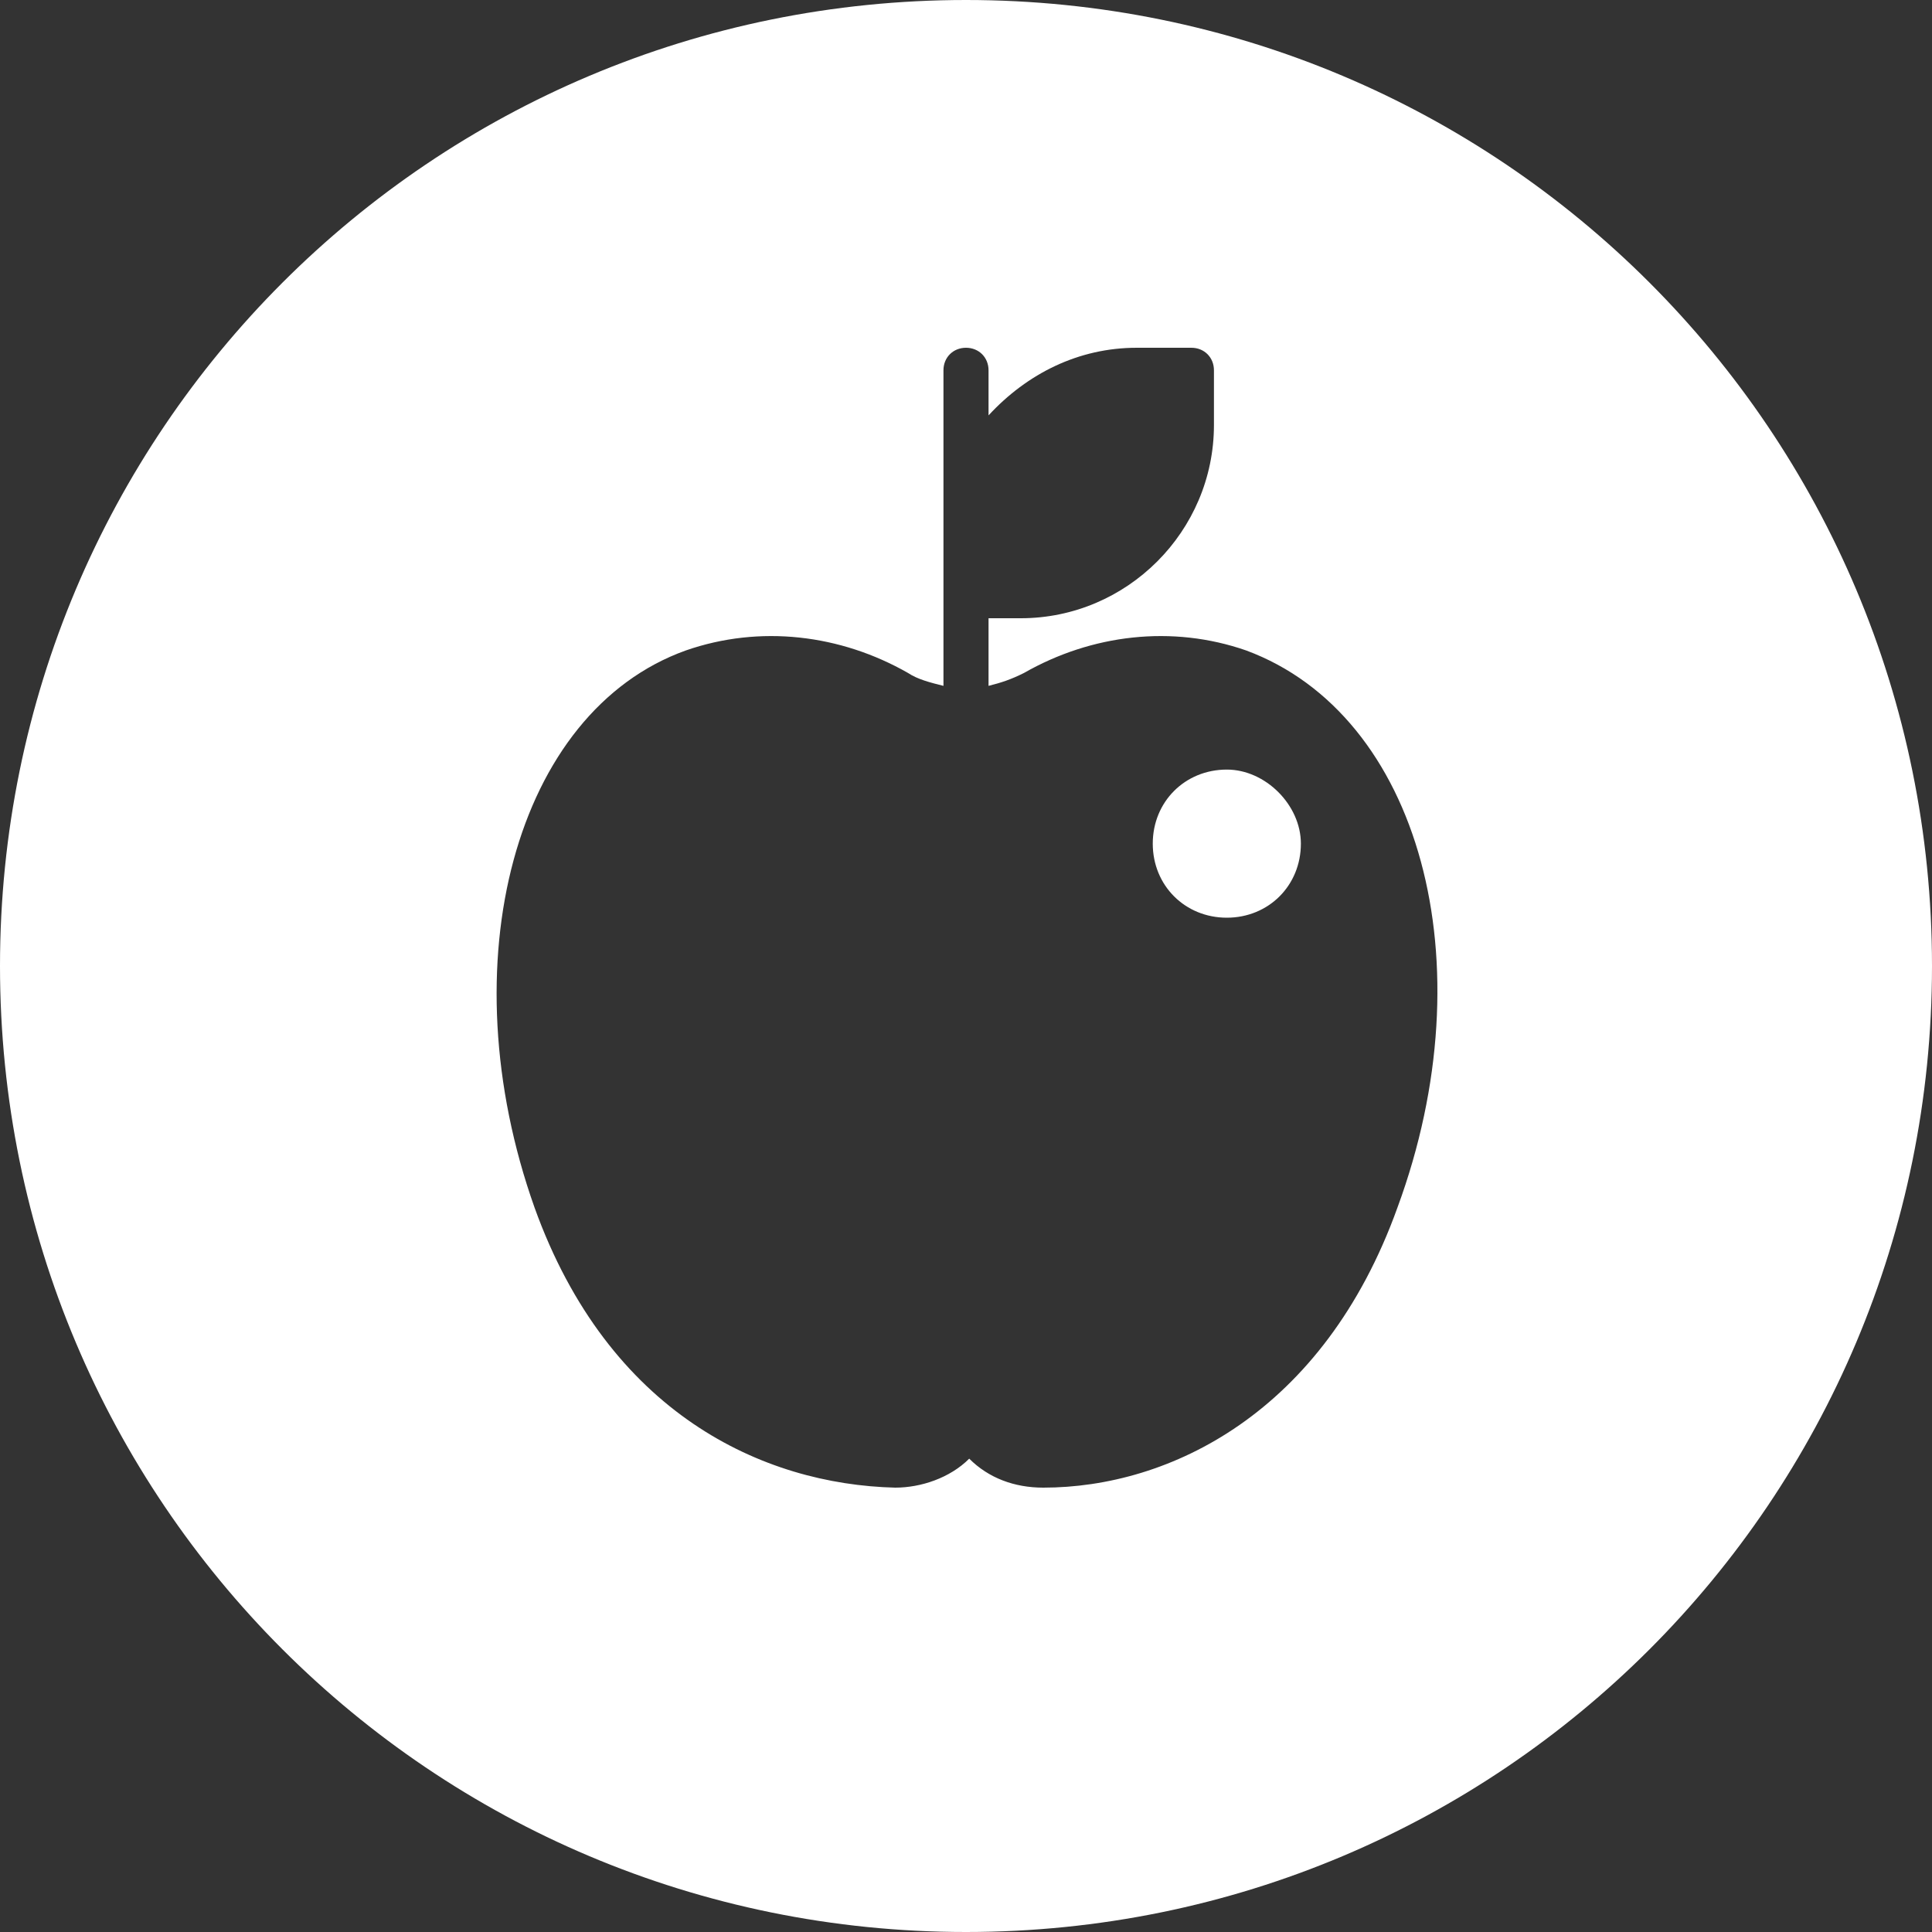 <?xml version="1.0" encoding="UTF-8"?> <svg xmlns="http://www.w3.org/2000/svg" xmlns:xlink="http://www.w3.org/1999/xlink" version="1.1" id="Layer_1" x="0px" y="0px" viewBox="0 0 60 60" style="enable-background:new 0 0 60 60;" xml:space="preserve"><rect x="0" y="0" width="60" height="60" fill="#333333" stroke="none"/> <style type="text/css"> .st0{fill:#FFFFFF;} </style> <path class="st0" d="M30,0c16.6,0,30,13.4,30,30S46.6,60,30,60S0,46.6,0,30S13.4,0,30,0z M43.4,37.5c2.8-7.6,0.7-15.3-4.7-17.3 c-2.3-0.8-4.8-0.5-6.9,0.7c-0.4,0.2-0.7,0.3-1.1,0.4v-2.1h1c3.3,0,6-2.7,6-6v-1.7c0-0.4-0.3-0.7-0.7-0.7l0,0h-1.7 c-1.8,0-3.4,0.8-4.6,2.1v-1.4c0-0.4-0.3-0.7-0.7-0.7c-0.4,0-0.7,0.3-0.7,0.7v9.8c-0.4-0.1-0.8-0.2-1.1-0.4c-2.1-1.2-4.6-1.5-6.9-0.7 c-5.3,1.9-7.4,9.7-4.7,17.3c2.3,6.4,7.1,8.6,11.2,8.7c0.8,0,1.7-0.3,2.3-0.9c0.6,0.6,1.4,0.9,2.3,0.9C36.3,46.2,41.1,43.9,43.4,37.5 z M40.4,26.2c0,1.3-1,2.3-2.3,2.3s-2.3-1-2.3-2.3s1-2.3,2.3-2.3C39.3,23.9,40.4,25,40.4,26.2L40.4,26.2L40.4,26.2z"></path> </svg> 